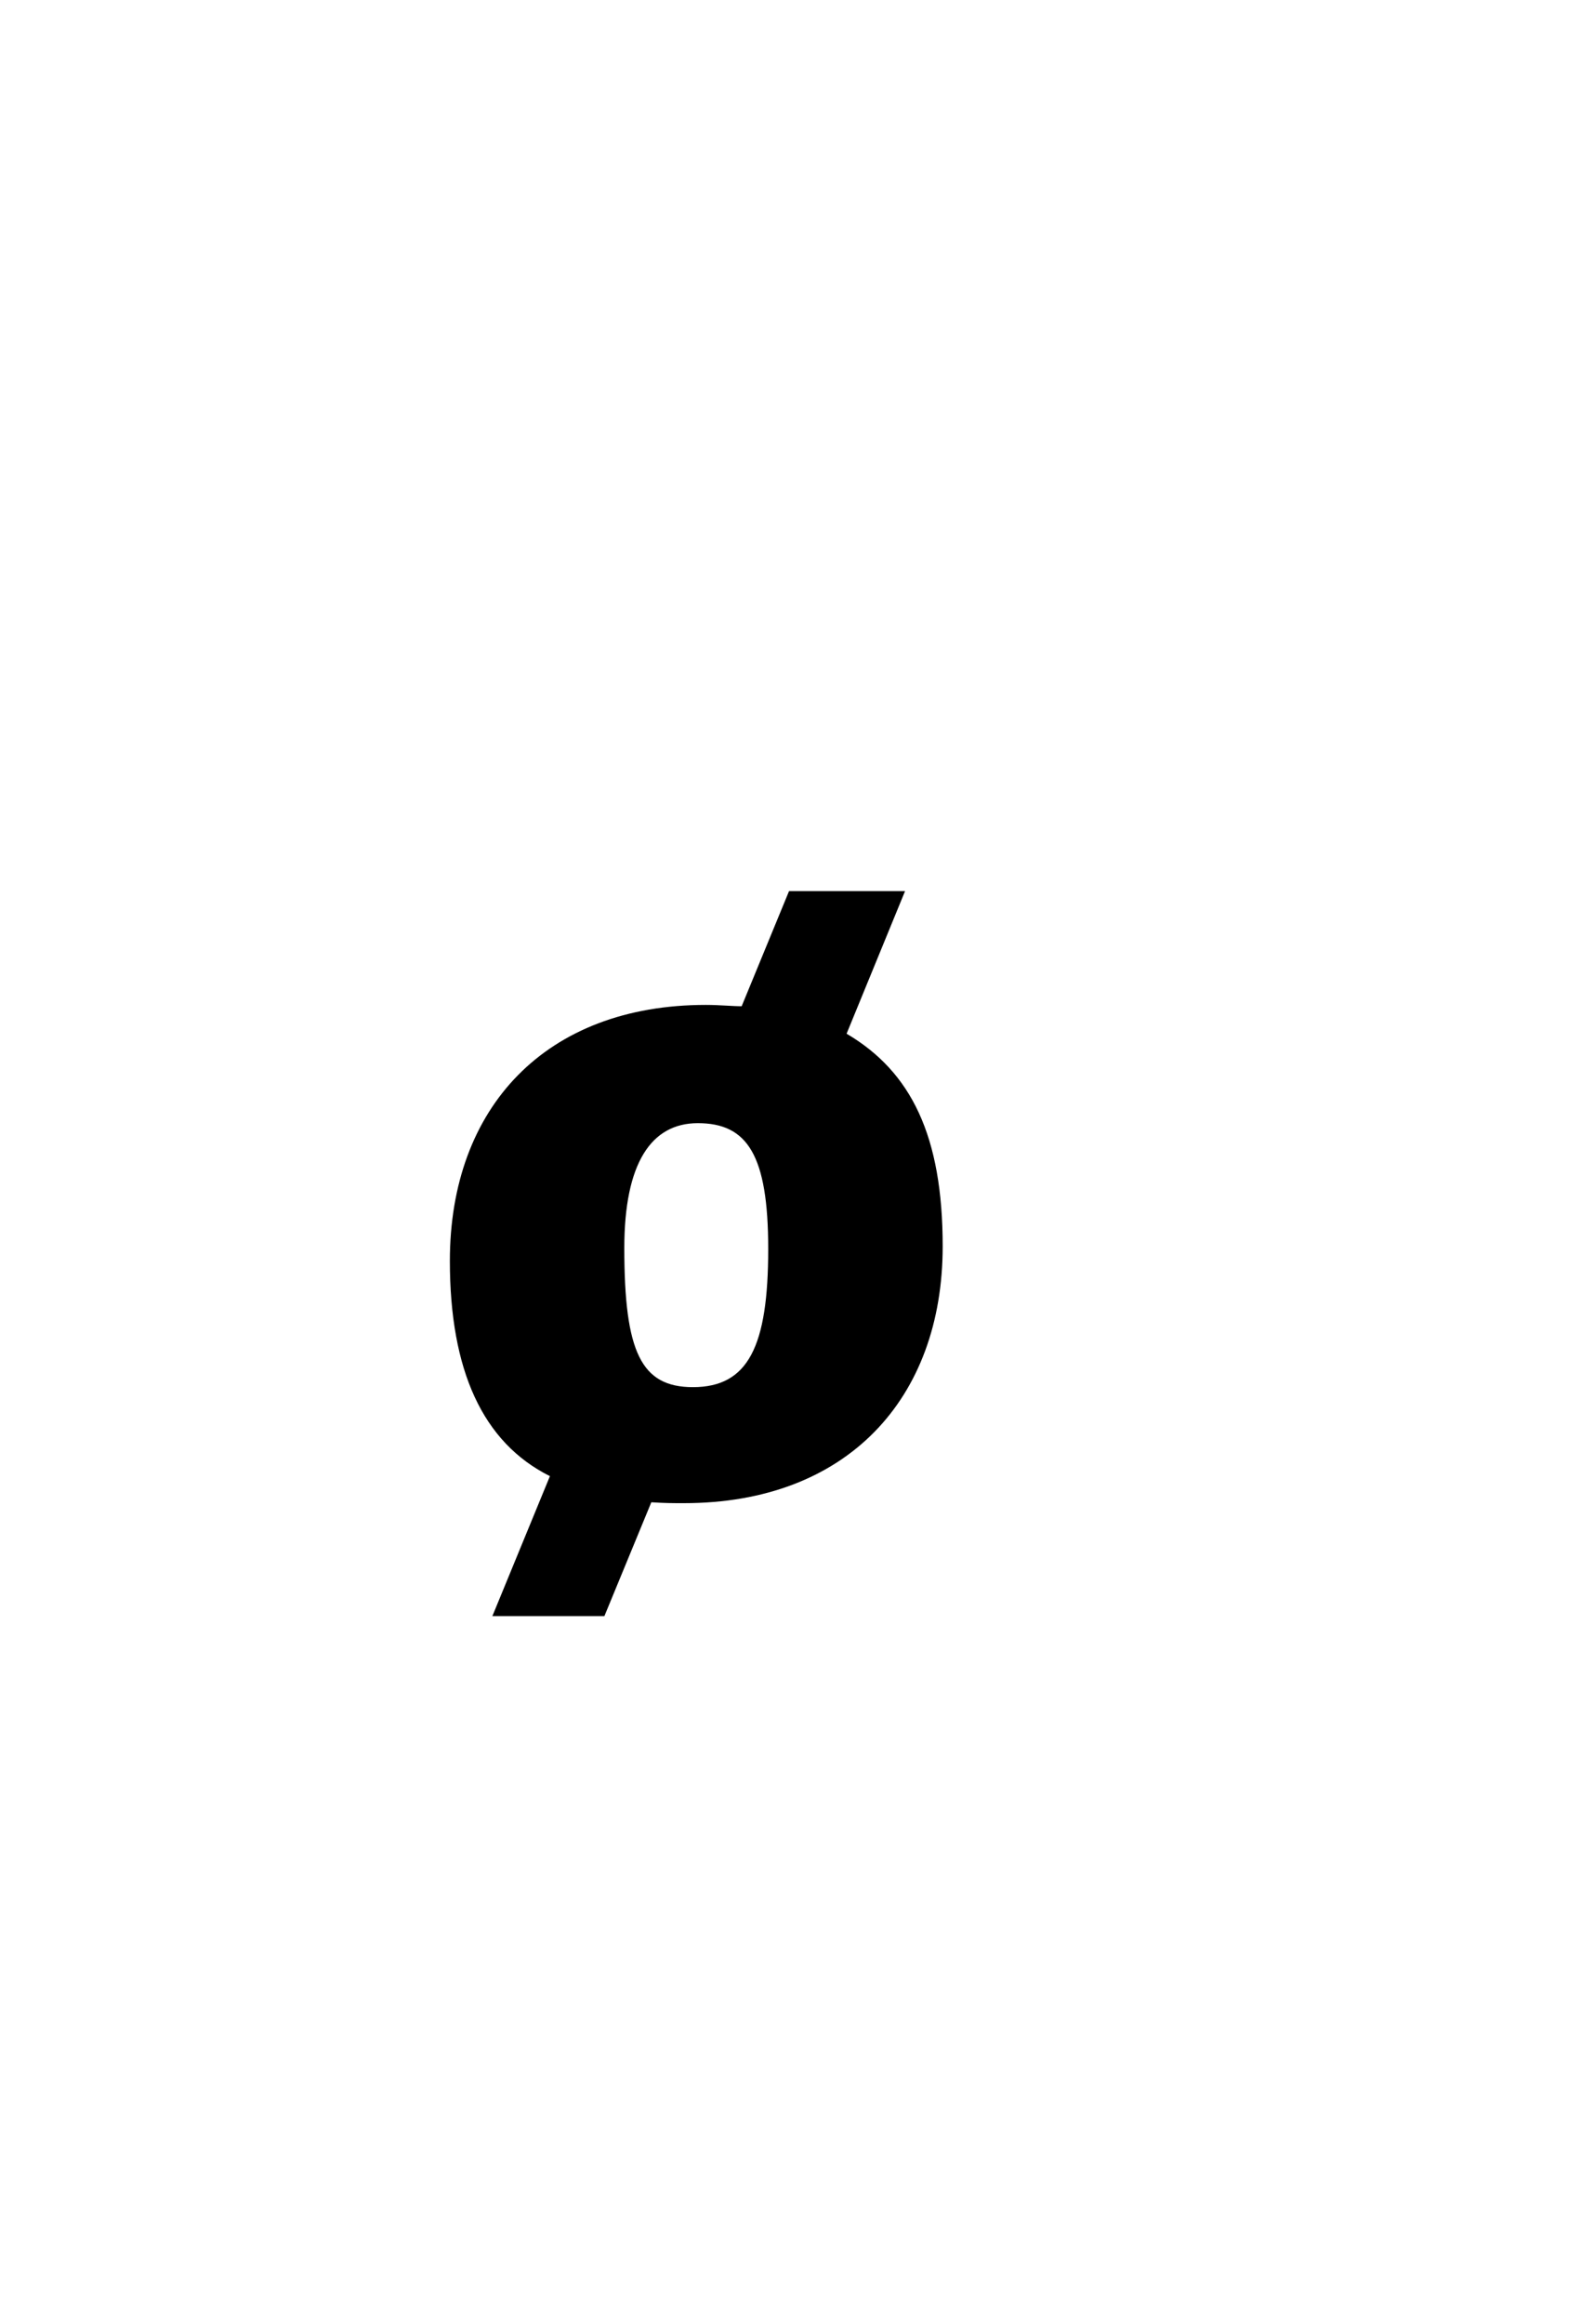 <?xml version="1.0" encoding="UTF-8"?>
<svg xmlns="http://www.w3.org/2000/svg" xmlns:xlink="http://www.w3.org/1999/xlink" width="56.25pt" height="82pt" viewBox="0 0 56.25 82" version="1.1">
<defs>
<g>
<symbol overflow="visible" id="glyph0-0">
<path style="stroke:none;" d="M 1.922 -19.922 L 1.922 0 L 16.141 0 L 16.141 -19.922 Z M 3.297 -1.359 L 3.297 -18.484 L 14.734 -18.484 L 14.734 -1.359 Z M 12.453 -13.328 C 12.453 -15.5 10.672 -17.016 7.422 -17.016 C 6.938 -17.016 6.516 -16.969 6.062 -16.906 L 5.875 -15.578 C 6.125 -15.609 6.328 -15.609 6.516 -15.609 C 9.734 -15.609 10.922 -14.594 10.922 -13.062 C 10.922 -12.188 10.609 -11.656 9.312 -11.203 C 7.031 -10.5 6.656 -10.109 6.656 -9.031 C 6.656 -8.547 6.859 -7.562 7.062 -7 L 8.438 -7.203 C 8.328 -7.672 8.188 -8.469 8.188 -9 C 8.188 -9.484 8.438 -9.688 9.906 -10.219 C 11.828 -10.891 12.453 -11.688 12.453 -13.328 Z M 9.234 -3.078 L 9.234 -4.859 L 7.172 -4.859 L 7.172 -3.078 Z M 9.234 -3.078 "/>
</symbol>
<symbol overflow="visible" id="glyph0-1">
<path style="stroke:none;" d="M 12.109 -8.688 C 12.109 -5.25 11.406 -3.812 9.453 -3.812 C 7.625 -3.812 7.031 -5.047 7.031 -8.719 C 7.031 -11.719 7.984 -13.125 9.625 -13.125 C 11.375 -13.125 12.109 -12 12.109 -8.688 Z M 18.266 -8.781 C 18.266 -12.672 17.156 -14.938 14.875 -16.281 L 16.938 -21.312 L 12.844 -21.312 L 11.172 -17.25 C 10.844 -17.25 10.391 -17.297 9.906 -17.297 C 4.266 -17.297 0.875 -13.688 0.875 -8.266 C 0.875 -4.406 2.031 -1.859 4.406 -0.672 L 2.375 4.266 L 6.328 4.266 L 7.984 0.25 C 8.5 0.281 8.688 0.281 9.141 0.281 C 14.875 0.281 18.266 -3.391 18.266 -8.781 Z M 18.266 -8.781 "/>
</symbol>
<symbol overflow="visible" id="glyph0-2">
<path style="stroke:none;" d=""/>
</symbol>
</g>
</defs>
<g id="surface1">
<g style="fill:rgb(0%,0%,0%);fill-opacity:1;">
  <use xlink:href="#glyph0-1" x="15" y="52.75"/>
  <use xlink:href="#glyph0-2" x="34.109" y="52.75"/>
</g>
</g>
</svg>
